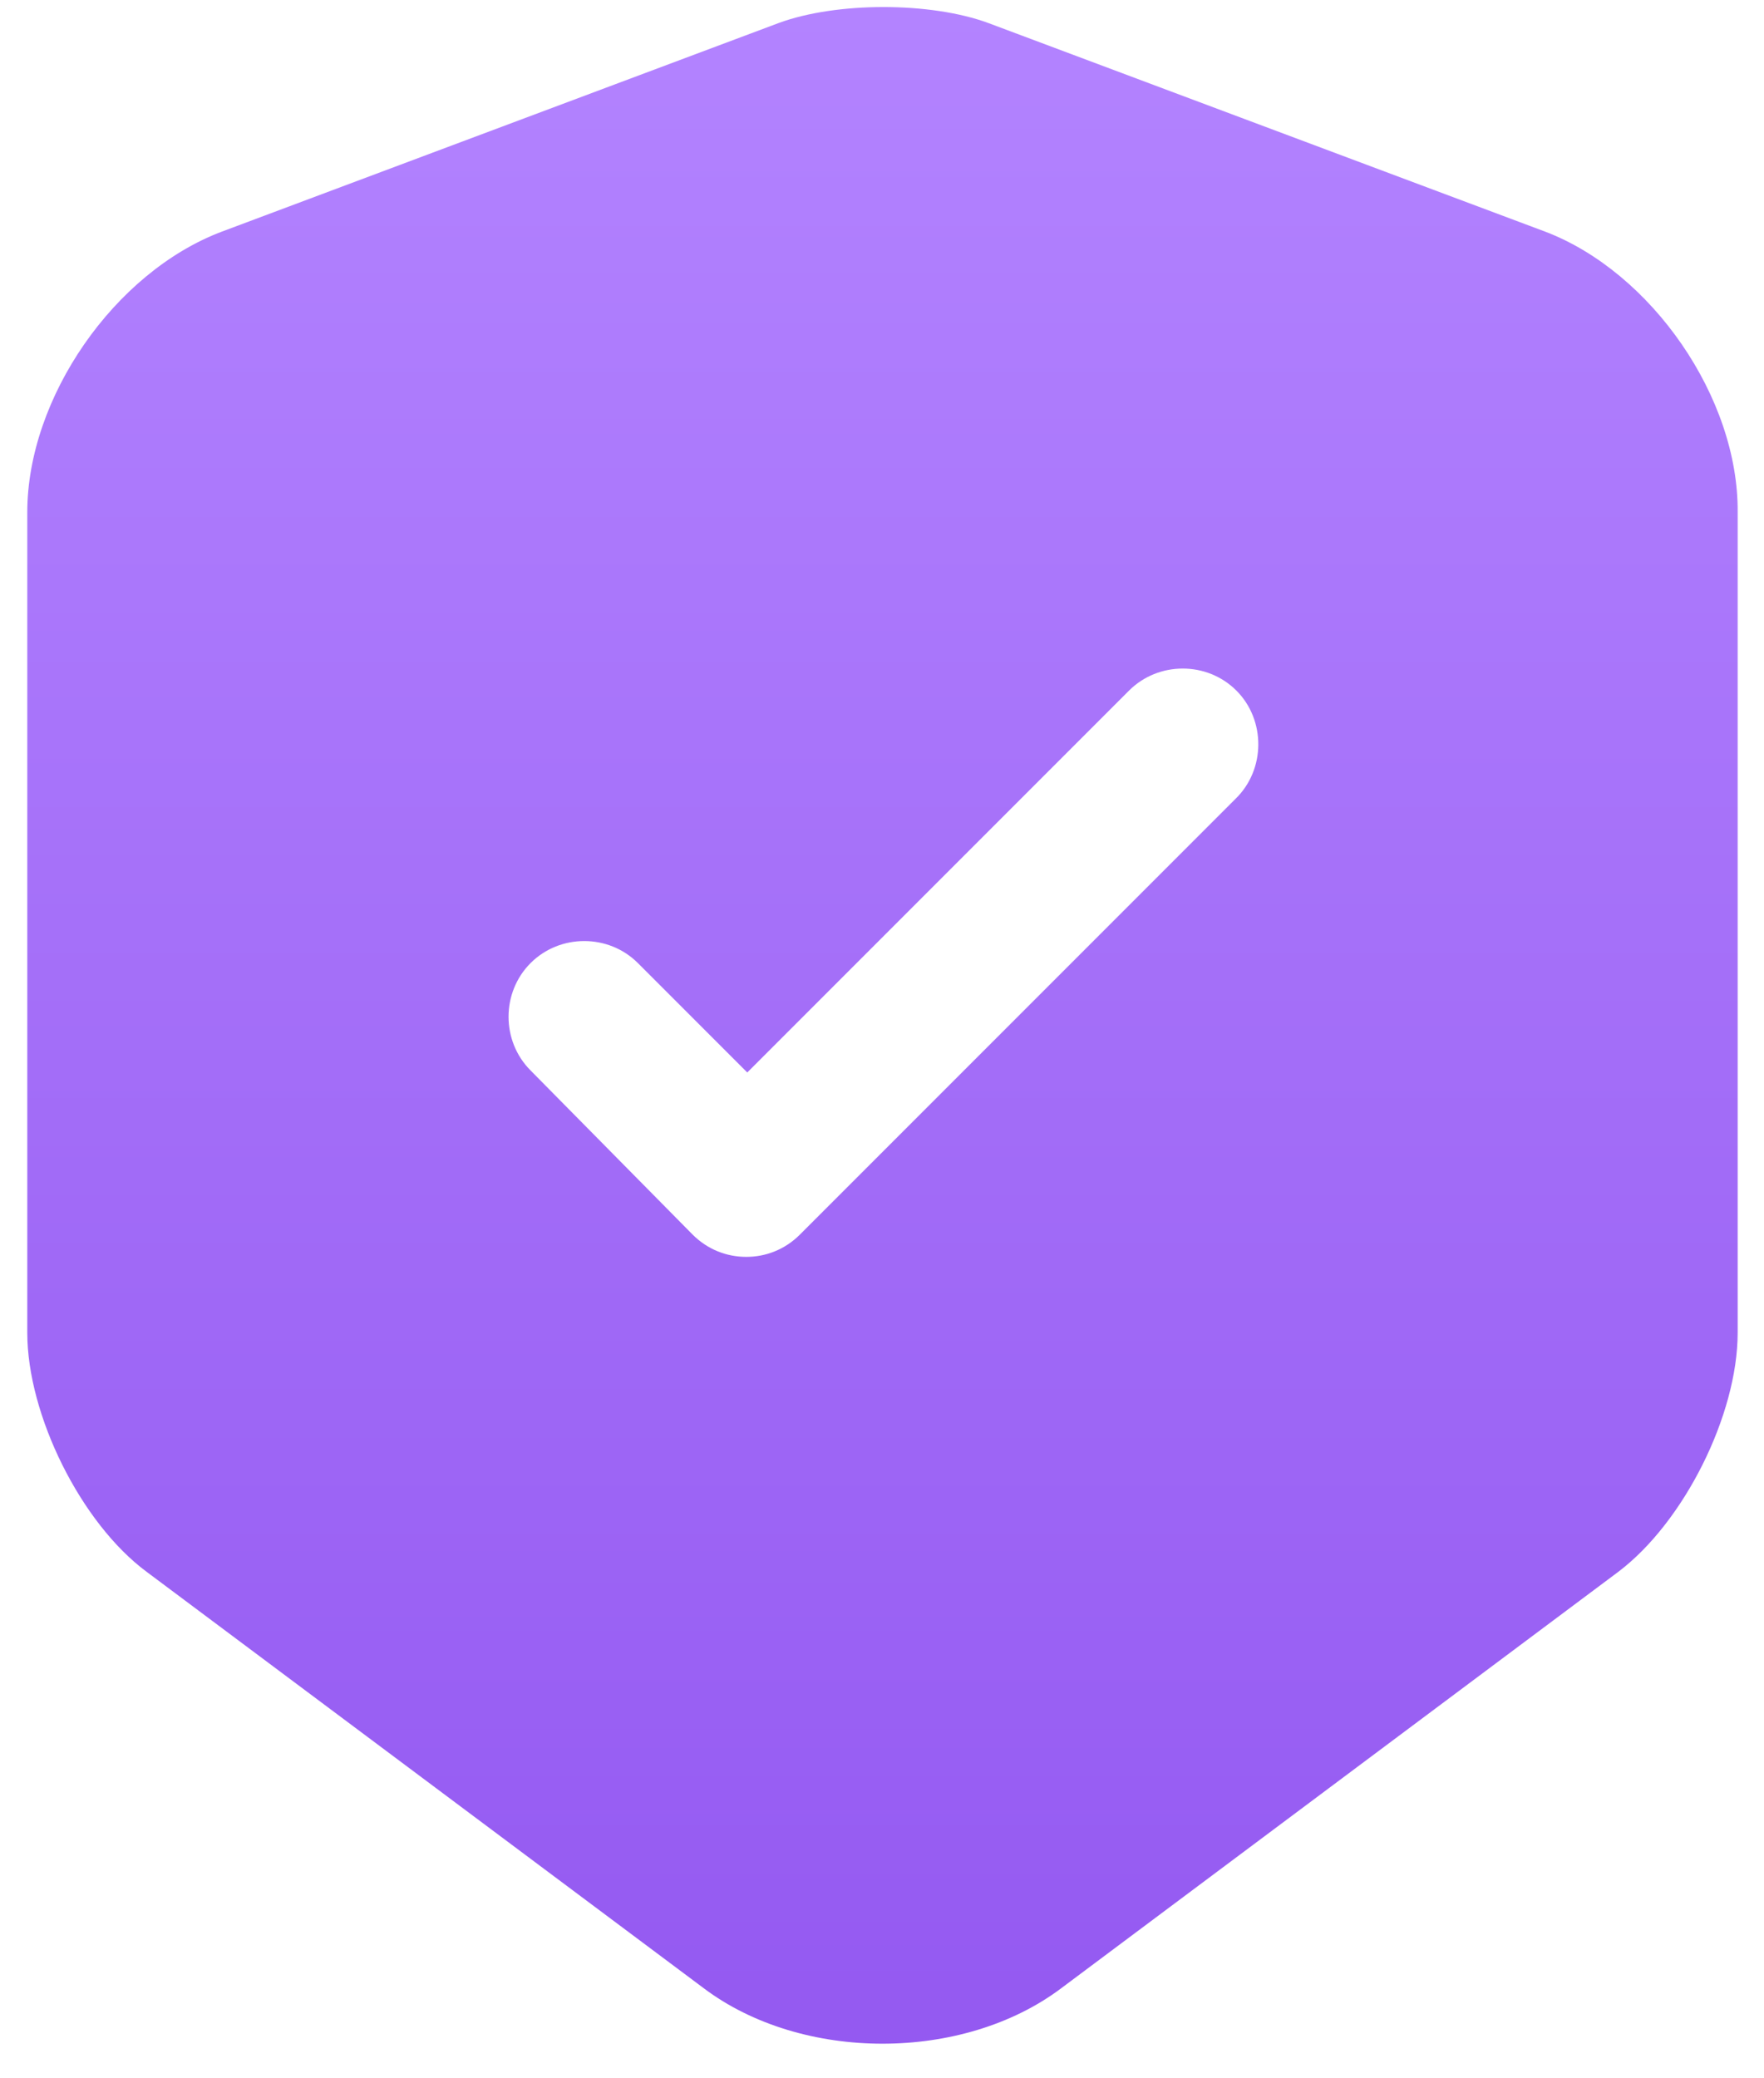 <svg xmlns="http://www.w3.org/2000/svg" width="45" height="53" viewBox="0 0 45 53" fill="none"><path d="M39.42 5.908L25.212 0.587C23.739 0.044 21.337 0.044 19.864 0.587L5.656 5.908C2.917 6.942 0.696 10.145 0.696 13.064V33.989C0.696 36.082 2.065 38.846 3.744 40.086L17.953 50.703C20.458 52.589 24.566 52.589 27.072 50.703L41.28 40.086C42.959 38.82 44.328 36.082 44.328 33.989V13.064C44.354 10.145 42.133 6.942 39.42 5.908ZM31.515 20.375L20.407 31.483C20.019 31.871 19.528 32.052 19.038 32.052C18.547 32.052 18.056 31.871 17.668 31.483L13.535 27.298C12.786 26.549 12.786 25.309 13.535 24.56C14.284 23.811 15.524 23.811 16.273 24.56L19.063 27.35L28.802 17.611C29.552 16.862 30.792 16.862 31.541 17.611C32.29 18.36 32.29 19.626 31.515 20.375Z" fill="url(#paint0_linear_5813_19399)"></path><defs><linearGradient id="paint0_linear_5813_19399" x1="22.512" y1="0.18" x2="22.512" y2="52.118" gradientUnits="userSpaceOnUse"><stop stop-color="#B383FF"></stop><stop offset="1" stop-color="#9459F1"></stop></linearGradient></defs></svg>